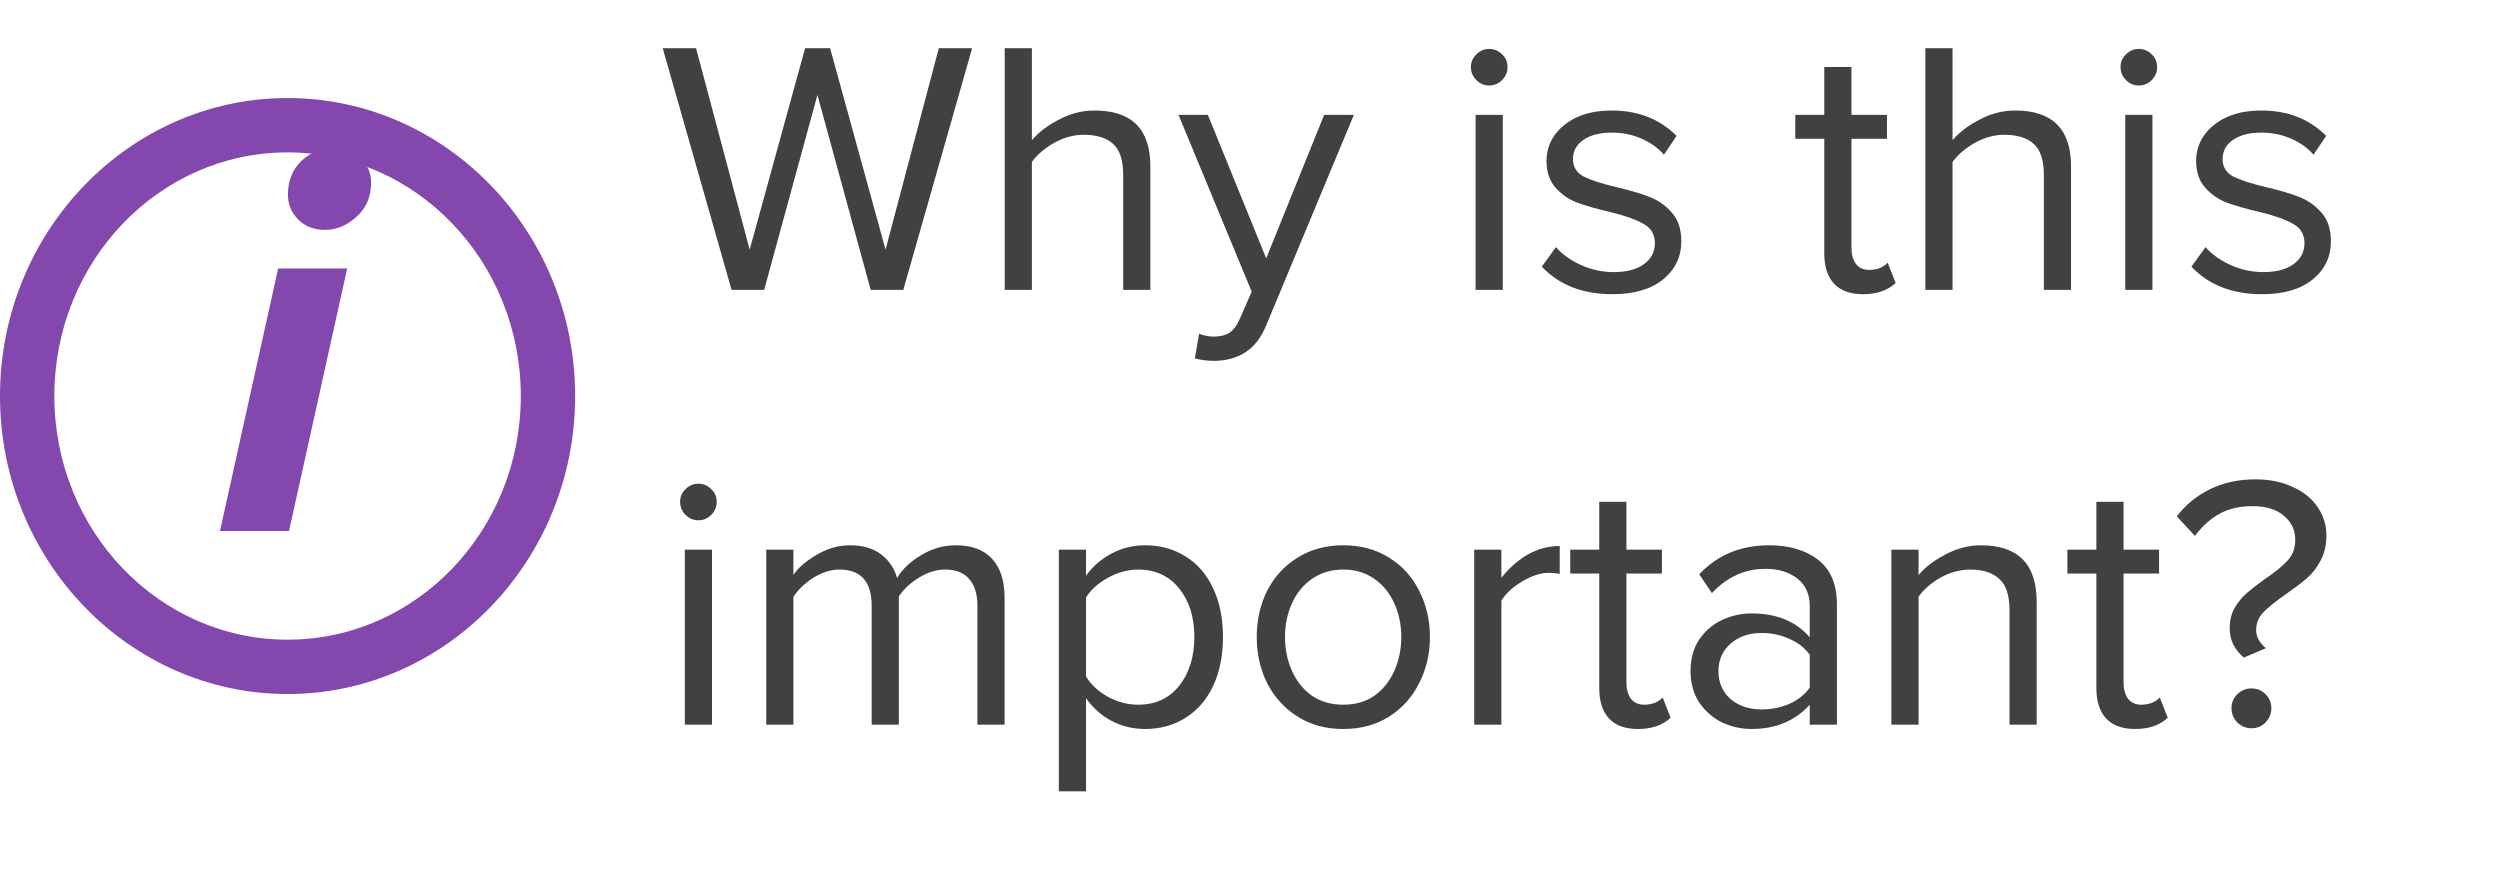 <svg width="69" height="24" viewBox="0 0 69 24" fill="none" xmlns="http://www.w3.org/2000/svg">
<g clip-path="url(#clip0_5470_727)">
<path d="M22.561 2.62L21.091 8H20.191L18.291 1.33H19.211L20.691 6.89L22.221 1.33H22.911L24.441 6.89L25.911 1.33H26.831L24.931 8H24.031L22.561 2.62ZM31 4.82C31 4.42 30.906 4.137 30.72 3.97C30.533 3.803 30.263 3.72 29.91 3.72C29.636 3.72 29.366 3.793 29.099 3.94C28.84 4.087 28.633 4.263 28.48 4.47V8H27.73V1.33H28.48V3.87C28.666 3.65 28.916 3.46 29.23 3.3C29.543 3.133 29.869 3.05 30.209 3.05C31.236 3.05 31.75 3.563 31.75 4.59V8H31V4.82ZM33.097 9.21C33.217 9.263 33.354 9.29 33.507 9.29C33.68 9.29 33.824 9.253 33.937 9.18C34.05 9.107 34.147 8.973 34.227 8.78L34.547 8.05L32.527 3.17H33.337L34.947 7.13L36.547 3.17H37.367L34.947 8.98C34.807 9.32 34.617 9.567 34.377 9.72C34.144 9.873 33.86 9.953 33.527 9.96C33.327 9.96 33.144 9.937 32.977 9.89L33.097 9.21ZM41.097 2.36C40.964 2.36 40.847 2.31 40.748 2.21C40.648 2.11 40.597 1.99 40.597 1.85C40.597 1.71 40.648 1.593 40.748 1.5C40.847 1.4 40.964 1.35 41.097 1.35C41.237 1.35 41.358 1.4 41.458 1.5C41.557 1.593 41.608 1.71 41.608 1.85C41.608 1.99 41.557 2.11 41.458 2.21C41.358 2.31 41.237 2.36 41.097 2.36ZM40.727 3.17H41.477V8H40.727V3.17ZM42.944 6.82C43.11 7.013 43.337 7.177 43.624 7.31C43.917 7.443 44.22 7.51 44.534 7.51C44.894 7.51 45.174 7.437 45.374 7.29C45.574 7.143 45.674 6.95 45.674 6.71C45.674 6.47 45.57 6.293 45.364 6.18C45.157 6.06 44.847 5.95 44.434 5.85C44.06 5.763 43.757 5.677 43.524 5.59C43.297 5.503 43.1 5.367 42.934 5.18C42.767 4.993 42.684 4.747 42.684 4.44C42.684 4.187 42.754 3.957 42.894 3.75C43.04 3.537 43.247 3.367 43.514 3.24C43.787 3.113 44.11 3.05 44.484 3.05C45.21 3.05 45.807 3.283 46.274 3.75L45.924 4.27C45.77 4.09 45.567 3.943 45.314 3.83C45.06 3.717 44.784 3.66 44.484 3.66C44.157 3.66 43.897 3.727 43.704 3.86C43.51 3.993 43.414 4.17 43.414 4.39C43.414 4.603 43.51 4.763 43.704 4.87C43.904 4.97 44.2 5.067 44.594 5.16C44.967 5.247 45.274 5.337 45.514 5.43C45.76 5.523 45.97 5.67 46.144 5.87C46.317 6.063 46.404 6.327 46.404 6.66C46.404 7.087 46.237 7.437 45.904 7.71C45.57 7.983 45.104 8.12 44.504 8.12C43.684 8.12 43.034 7.867 42.554 7.36L42.944 6.82ZM51.42 8.12C51.067 8.12 50.8 8.023 50.62 7.83C50.44 7.637 50.35 7.357 50.35 6.99V3.83H49.55V3.17H50.35V1.85H51.1V3.17H52.08V3.83H51.1V6.83C51.1 7.017 51.14 7.167 51.22 7.28C51.307 7.393 51.43 7.45 51.59 7.45C51.69 7.45 51.787 7.433 51.88 7.4C51.974 7.36 52.047 7.31 52.1 7.25L52.32 7.81C52.1 8.017 51.8 8.12 51.42 8.12ZM56.41 4.82C56.41 4.42 56.316 4.137 56.13 3.97C55.943 3.803 55.673 3.72 55.32 3.72C55.046 3.72 54.776 3.793 54.51 3.94C54.25 4.087 54.043 4.263 53.89 4.47V8H53.14V1.33H53.89V3.87C54.076 3.65 54.326 3.46 54.64 3.3C54.953 3.133 55.28 3.05 55.62 3.05C56.646 3.05 57.16 3.563 57.16 4.59V8H56.41V4.82ZM59.027 2.36C58.894 2.36 58.777 2.31 58.677 2.21C58.577 2.11 58.527 1.99 58.527 1.85C58.527 1.71 58.577 1.593 58.677 1.5C58.777 1.4 58.894 1.35 59.027 1.35C59.167 1.35 59.287 1.4 59.387 1.5C59.487 1.593 59.537 1.71 59.537 1.85C59.537 1.99 59.487 2.11 59.387 2.21C59.287 2.31 59.167 2.36 59.027 2.36ZM58.657 3.17H59.407V8H58.657V3.17ZM60.873 6.82C61.04 7.013 61.267 7.177 61.553 7.31C61.847 7.443 62.15 7.51 62.463 7.51C62.823 7.51 63.103 7.437 63.303 7.29C63.503 7.143 63.603 6.95 63.603 6.71C63.603 6.47 63.5 6.293 63.293 6.18C63.087 6.06 62.777 5.95 62.363 5.85C61.99 5.763 61.687 5.677 61.453 5.59C61.227 5.503 61.03 5.367 60.863 5.18C60.697 4.993 60.613 4.747 60.613 4.44C60.613 4.187 60.683 3.957 60.823 3.75C60.97 3.537 61.177 3.367 61.443 3.24C61.717 3.113 62.04 3.05 62.413 3.05C63.14 3.05 63.737 3.283 64.203 3.75L63.853 4.27C63.7 4.09 63.497 3.943 63.243 3.83C62.99 3.717 62.713 3.66 62.413 3.66C62.087 3.66 61.827 3.727 61.633 3.86C61.44 3.993 61.343 4.17 61.343 4.39C61.343 4.603 61.44 4.763 61.633 4.87C61.833 4.97 62.13 5.067 62.523 5.16C62.897 5.247 63.203 5.337 63.443 5.43C63.69 5.523 63.9 5.67 64.073 5.87C64.247 6.063 64.333 6.327 64.333 6.66C64.333 7.087 64.167 7.437 63.833 7.71C63.5 7.983 63.033 8.12 62.433 8.12C61.613 8.12 60.963 7.867 60.483 7.36L60.873 6.82Z" fill="#414042"/>
<path d="M19.271 14.36C19.138 14.36 19.021 14.31 18.921 14.21C18.821 14.11 18.771 13.99 18.771 13.85C18.771 13.71 18.821 13.593 18.921 13.5C19.021 13.4 19.138 13.35 19.271 13.35C19.411 13.35 19.531 13.4 19.631 13.5C19.731 13.593 19.781 13.71 19.781 13.85C19.781 13.99 19.731 14.11 19.631 14.21C19.531 14.31 19.411 14.36 19.271 14.36ZM18.901 15.17H19.651V20H18.901V15.17ZM26.977 16.72C26.977 16.407 26.904 16.163 26.758 15.99C26.611 15.81 26.387 15.72 26.087 15.72C25.848 15.72 25.608 15.793 25.367 15.94C25.128 16.087 24.941 16.26 24.808 16.46V20H24.058V16.72C24.058 16.053 23.761 15.72 23.168 15.72C22.934 15.72 22.698 15.793 22.457 15.94C22.224 16.087 22.038 16.263 21.898 16.47V20H21.148V15.17H21.898V15.87C22.017 15.683 22.227 15.5 22.527 15.32C22.828 15.14 23.137 15.05 23.457 15.05C23.811 15.05 24.098 15.133 24.317 15.3C24.538 15.467 24.684 15.683 24.758 15.95C24.904 15.71 25.128 15.5 25.427 15.32C25.727 15.14 26.044 15.05 26.378 15.05C26.817 15.05 27.151 15.173 27.378 15.42C27.611 15.667 27.727 16.03 27.727 16.51V20H26.977V16.72ZM29.224 21.84V15.17H29.974V15.89C30.154 15.637 30.387 15.433 30.674 15.28C30.96 15.127 31.27 15.05 31.604 15.05C32.024 15.05 32.397 15.153 32.724 15.36C33.05 15.56 33.304 15.853 33.484 16.24C33.664 16.62 33.754 17.067 33.754 17.58C33.754 18.093 33.664 18.543 33.484 18.93C33.304 19.31 33.05 19.603 32.724 19.81C32.397 20.017 32.024 20.12 31.604 20.12C31.277 20.12 30.97 20.047 30.684 19.9C30.404 19.753 30.167 19.543 29.974 19.27V21.84H29.224ZM32.964 17.58C32.964 17.033 32.824 16.587 32.544 16.24C32.264 15.893 31.887 15.72 31.414 15.72C31.127 15.72 30.847 15.797 30.574 15.95C30.307 16.097 30.107 16.277 29.974 16.49V18.67C30.107 18.89 30.307 19.077 30.574 19.23C30.847 19.377 31.127 19.45 31.414 19.45C31.887 19.45 32.264 19.277 32.544 18.93C32.824 18.577 32.964 18.127 32.964 17.58ZM37.076 20.12C36.596 20.12 36.176 20.007 35.816 19.78C35.456 19.553 35.176 19.247 34.976 18.86C34.782 18.473 34.686 18.047 34.686 17.58C34.686 17.113 34.782 16.687 34.976 16.3C35.176 15.913 35.456 15.61 35.816 15.39C36.176 15.163 36.596 15.05 37.076 15.05C37.556 15.05 37.976 15.163 38.336 15.39C38.696 15.61 38.972 15.913 39.166 16.3C39.366 16.687 39.466 17.113 39.466 17.58C39.466 18.047 39.366 18.473 39.166 18.86C38.972 19.247 38.696 19.553 38.336 19.78C37.976 20.007 37.556 20.12 37.076 20.12ZM37.076 19.45C37.409 19.45 37.696 19.367 37.936 19.2C38.176 19.027 38.359 18.797 38.486 18.51C38.612 18.223 38.676 17.913 38.676 17.58C38.676 17.247 38.612 16.94 38.486 16.66C38.359 16.373 38.176 16.147 37.936 15.98C37.696 15.807 37.409 15.72 37.076 15.72C36.742 15.72 36.453 15.807 36.206 15.98C35.966 16.147 35.782 16.373 35.656 16.66C35.529 16.94 35.466 17.247 35.466 17.58C35.466 17.913 35.529 18.223 35.656 18.51C35.782 18.797 35.966 19.027 36.206 19.2C36.453 19.367 36.742 19.45 37.076 19.45ZM40.688 15.17H41.438V15.95C41.645 15.683 41.885 15.47 42.158 15.31C42.438 15.15 42.735 15.07 43.048 15.07V15.84C42.955 15.82 42.855 15.81 42.748 15.81C42.522 15.81 42.275 15.89 42.008 16.05C41.742 16.21 41.552 16.387 41.438 16.58V20H40.688V15.17ZM45.209 20.12C44.856 20.12 44.589 20.023 44.409 19.83C44.229 19.637 44.139 19.357 44.139 18.99V15.83H43.339V15.17H44.139V13.85H44.889V15.17H45.869V15.83H44.889V18.83C44.889 19.017 44.929 19.167 45.009 19.28C45.096 19.393 45.219 19.45 45.379 19.45C45.479 19.45 45.576 19.433 45.669 19.4C45.763 19.36 45.836 19.31 45.889 19.25L46.109 19.81C45.889 20.017 45.589 20.12 45.209 20.12ZM49.949 19.45C49.542 19.897 49.009 20.12 48.349 20.12C48.062 20.12 47.789 20.06 47.529 19.94C47.275 19.813 47.065 19.63 46.899 19.39C46.739 19.143 46.659 18.853 46.659 18.52C46.659 18.18 46.739 17.89 46.899 17.65C47.065 17.41 47.275 17.23 47.529 17.11C47.789 16.99 48.062 16.93 48.349 16.93C49.035 16.93 49.569 17.15 49.949 17.59V16.72C49.949 16.4 49.835 16.15 49.609 15.97C49.382 15.79 49.089 15.7 48.729 15.7C48.435 15.7 48.169 15.757 47.929 15.87C47.689 15.977 47.462 16.143 47.249 16.37L46.899 15.85C47.159 15.577 47.445 15.377 47.759 15.25C48.079 15.117 48.435 15.05 48.829 15.05C49.382 15.05 49.832 15.183 50.179 15.45C50.525 15.717 50.699 16.127 50.699 16.68V20H49.949V19.45ZM49.949 18.07C49.809 17.877 49.619 17.73 49.379 17.63C49.145 17.523 48.892 17.47 48.619 17.47C48.272 17.47 47.985 17.57 47.759 17.77C47.539 17.963 47.429 18.217 47.429 18.53C47.429 18.837 47.539 19.09 47.759 19.29C47.985 19.483 48.272 19.58 48.619 19.58C48.892 19.58 49.145 19.53 49.379 19.43C49.619 19.323 49.809 19.173 49.949 18.98V18.07ZM55.462 16.84C55.462 16.433 55.369 16.147 55.182 15.98C54.995 15.807 54.729 15.72 54.382 15.72C54.102 15.72 53.829 15.793 53.562 15.94C53.302 16.087 53.099 16.263 52.952 16.47V20H52.202V15.17H52.952V15.87C53.139 15.65 53.389 15.46 53.702 15.3C54.016 15.133 54.339 15.05 54.672 15.05C55.699 15.05 56.212 15.57 56.212 16.61V20H55.462V16.84ZM58.93 20.12C58.577 20.12 58.31 20.023 58.13 19.83C57.95 19.637 57.86 19.357 57.86 18.99V15.83H57.06V15.17H57.86V13.85H58.61V15.17H59.59V15.83H58.61V18.83C58.61 19.017 58.65 19.167 58.73 19.28C58.817 19.393 58.94 19.45 59.1 19.45C59.2 19.45 59.297 19.433 59.39 19.4C59.483 19.36 59.557 19.31 59.61 19.25L59.83 19.81C59.61 20.017 59.31 20.12 58.93 20.12ZM61.539 17.34C61.539 17.133 61.583 16.95 61.669 16.79C61.763 16.63 61.869 16.497 61.989 16.39C62.116 16.277 62.286 16.143 62.499 15.99C62.786 15.797 62.999 15.623 63.139 15.47C63.279 15.317 63.349 15.127 63.349 14.9C63.349 14.633 63.246 14.413 63.039 14.24C62.839 14.06 62.549 13.97 62.169 13.97C61.816 13.97 61.513 14.04 61.259 14.18C61.006 14.32 60.779 14.523 60.579 14.79L60.079 14.25C60.326 13.93 60.633 13.68 60.999 13.5C61.373 13.32 61.789 13.23 62.249 13.23C62.643 13.23 62.986 13.3 63.279 13.44C63.579 13.573 63.809 13.76 63.969 14C64.129 14.233 64.209 14.493 64.209 14.78C64.209 15.04 64.156 15.27 64.049 15.47C63.949 15.663 63.823 15.827 63.669 15.96C63.523 16.087 63.329 16.233 63.089 16.4C62.803 16.6 62.593 16.77 62.459 16.91C62.333 17.043 62.269 17.207 62.269 17.4C62.269 17.48 62.293 17.567 62.339 17.66C62.393 17.747 62.459 17.823 62.539 17.89L61.929 18.15C61.669 17.93 61.539 17.66 61.539 17.34ZM61.589 19.55C61.589 19.397 61.643 19.267 61.749 19.16C61.863 19.053 61.993 19 62.139 19C62.293 19 62.423 19.053 62.529 19.16C62.636 19.267 62.689 19.397 62.689 19.55C62.689 19.697 62.636 19.827 62.529 19.94C62.423 20.047 62.293 20.1 62.139 20.1C61.993 20.1 61.863 20.047 61.749 19.94C61.643 19.827 61.589 19.697 61.589 19.55Z" fill="#414042"/>
<path d="M7.937 4.206C4.382 4.206 1.5 7.217 1.5 10.931C1.5 14.645 4.382 17.655 7.937 17.655C11.492 17.655 14.374 14.645 14.374 10.931C14.374 7.217 11.492 4.206 7.937 4.206ZM7.937 2.706C12.314 2.706 15.874 6.396 15.874 10.931C15.874 15.466 12.314 19.155 7.937 19.155C3.561 19.155 0 15.466 0 10.931C0 6.396 3.561 2.706 7.937 2.706Z" fill="#8347AD"/>
<path d="M7.947 5.37C7.947 4.98 8.077 4.665 8.337 4.425C8.607 4.185 8.902 4.065 9.222 4.065C9.512 4.065 9.752 4.16 9.942 4.35C10.142 4.54 10.242 4.77 10.242 5.04C10.242 5.43 10.107 5.745 9.837 5.985C9.577 6.225 9.287 6.345 8.967 6.345C8.667 6.345 8.422 6.25 8.232 6.06C8.042 5.87 7.947 5.64 7.947 5.37ZM7.677 7.41H9.582L7.977 14.655H6.072L7.677 7.41Z" fill="#8347AD"/>
</g>
<defs>
<clipPath id="clip0_5470_727">
<rect width="68.151" height="24" fill="white"/>
</clipPath>
</defs>
</svg>
